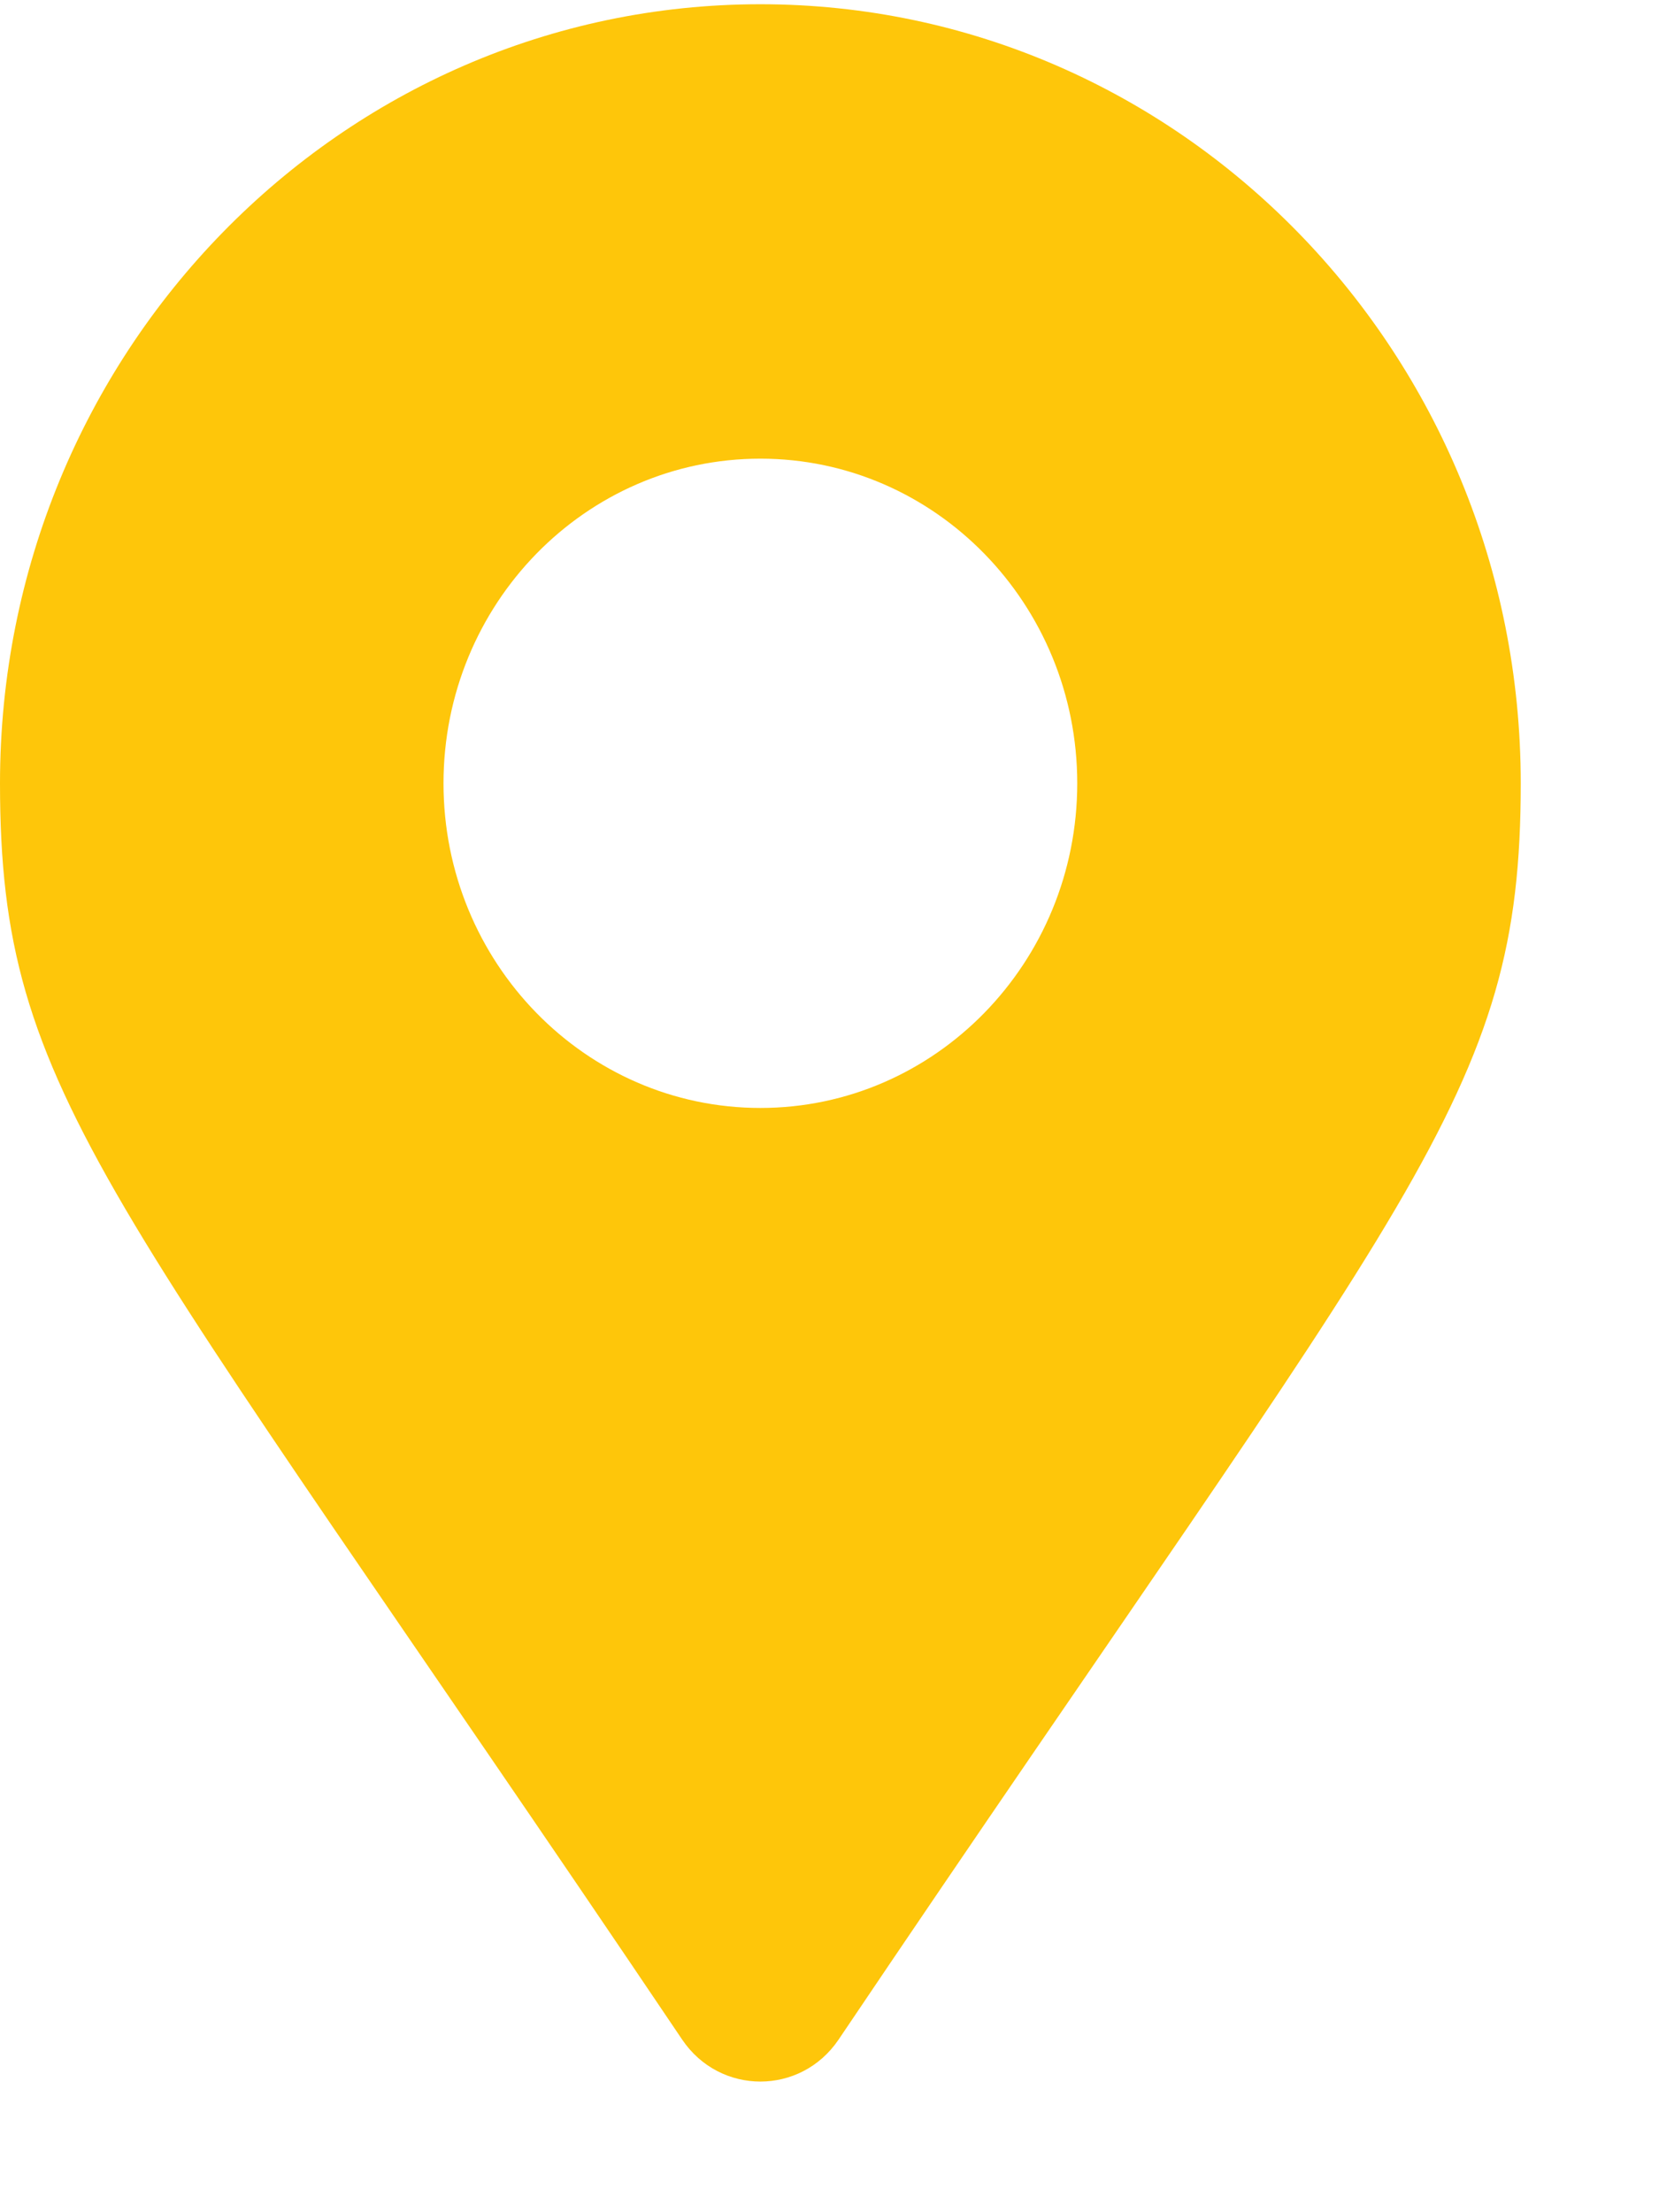 <svg width="9" height="12" viewBox="0 0 9 12" fill="none" xmlns="http://www.w3.org/2000/svg">
<g clip-path="url(#clip0_3064_4922)">
<path d="M3.701 11.064C0.579 6.429 0 5.953 0 4.249C0 1.915 1.847 0.023 4.125 0.023C6.403 0.023 8.25 1.915 8.25 4.249C8.25 5.953 7.671 6.429 4.549 11.064C4.344 11.367 3.906 11.367 3.701 11.064ZM4.125 6.01C5.074 6.01 5.844 5.221 5.844 4.249C5.844 3.277 5.074 2.488 4.125 2.488C3.176 2.488 2.406 3.277 2.406 4.249C2.406 5.221 3.176 6.01 4.125 6.01Z" fill="#FEC60A"/>
</g>
<defs>
<clipPath id="clip0_3064_4922">
<rect width="8.25" height="11.268" fill="white" transform="translate(0 0.023)"/>
</clipPath>
</defs>
</svg>
